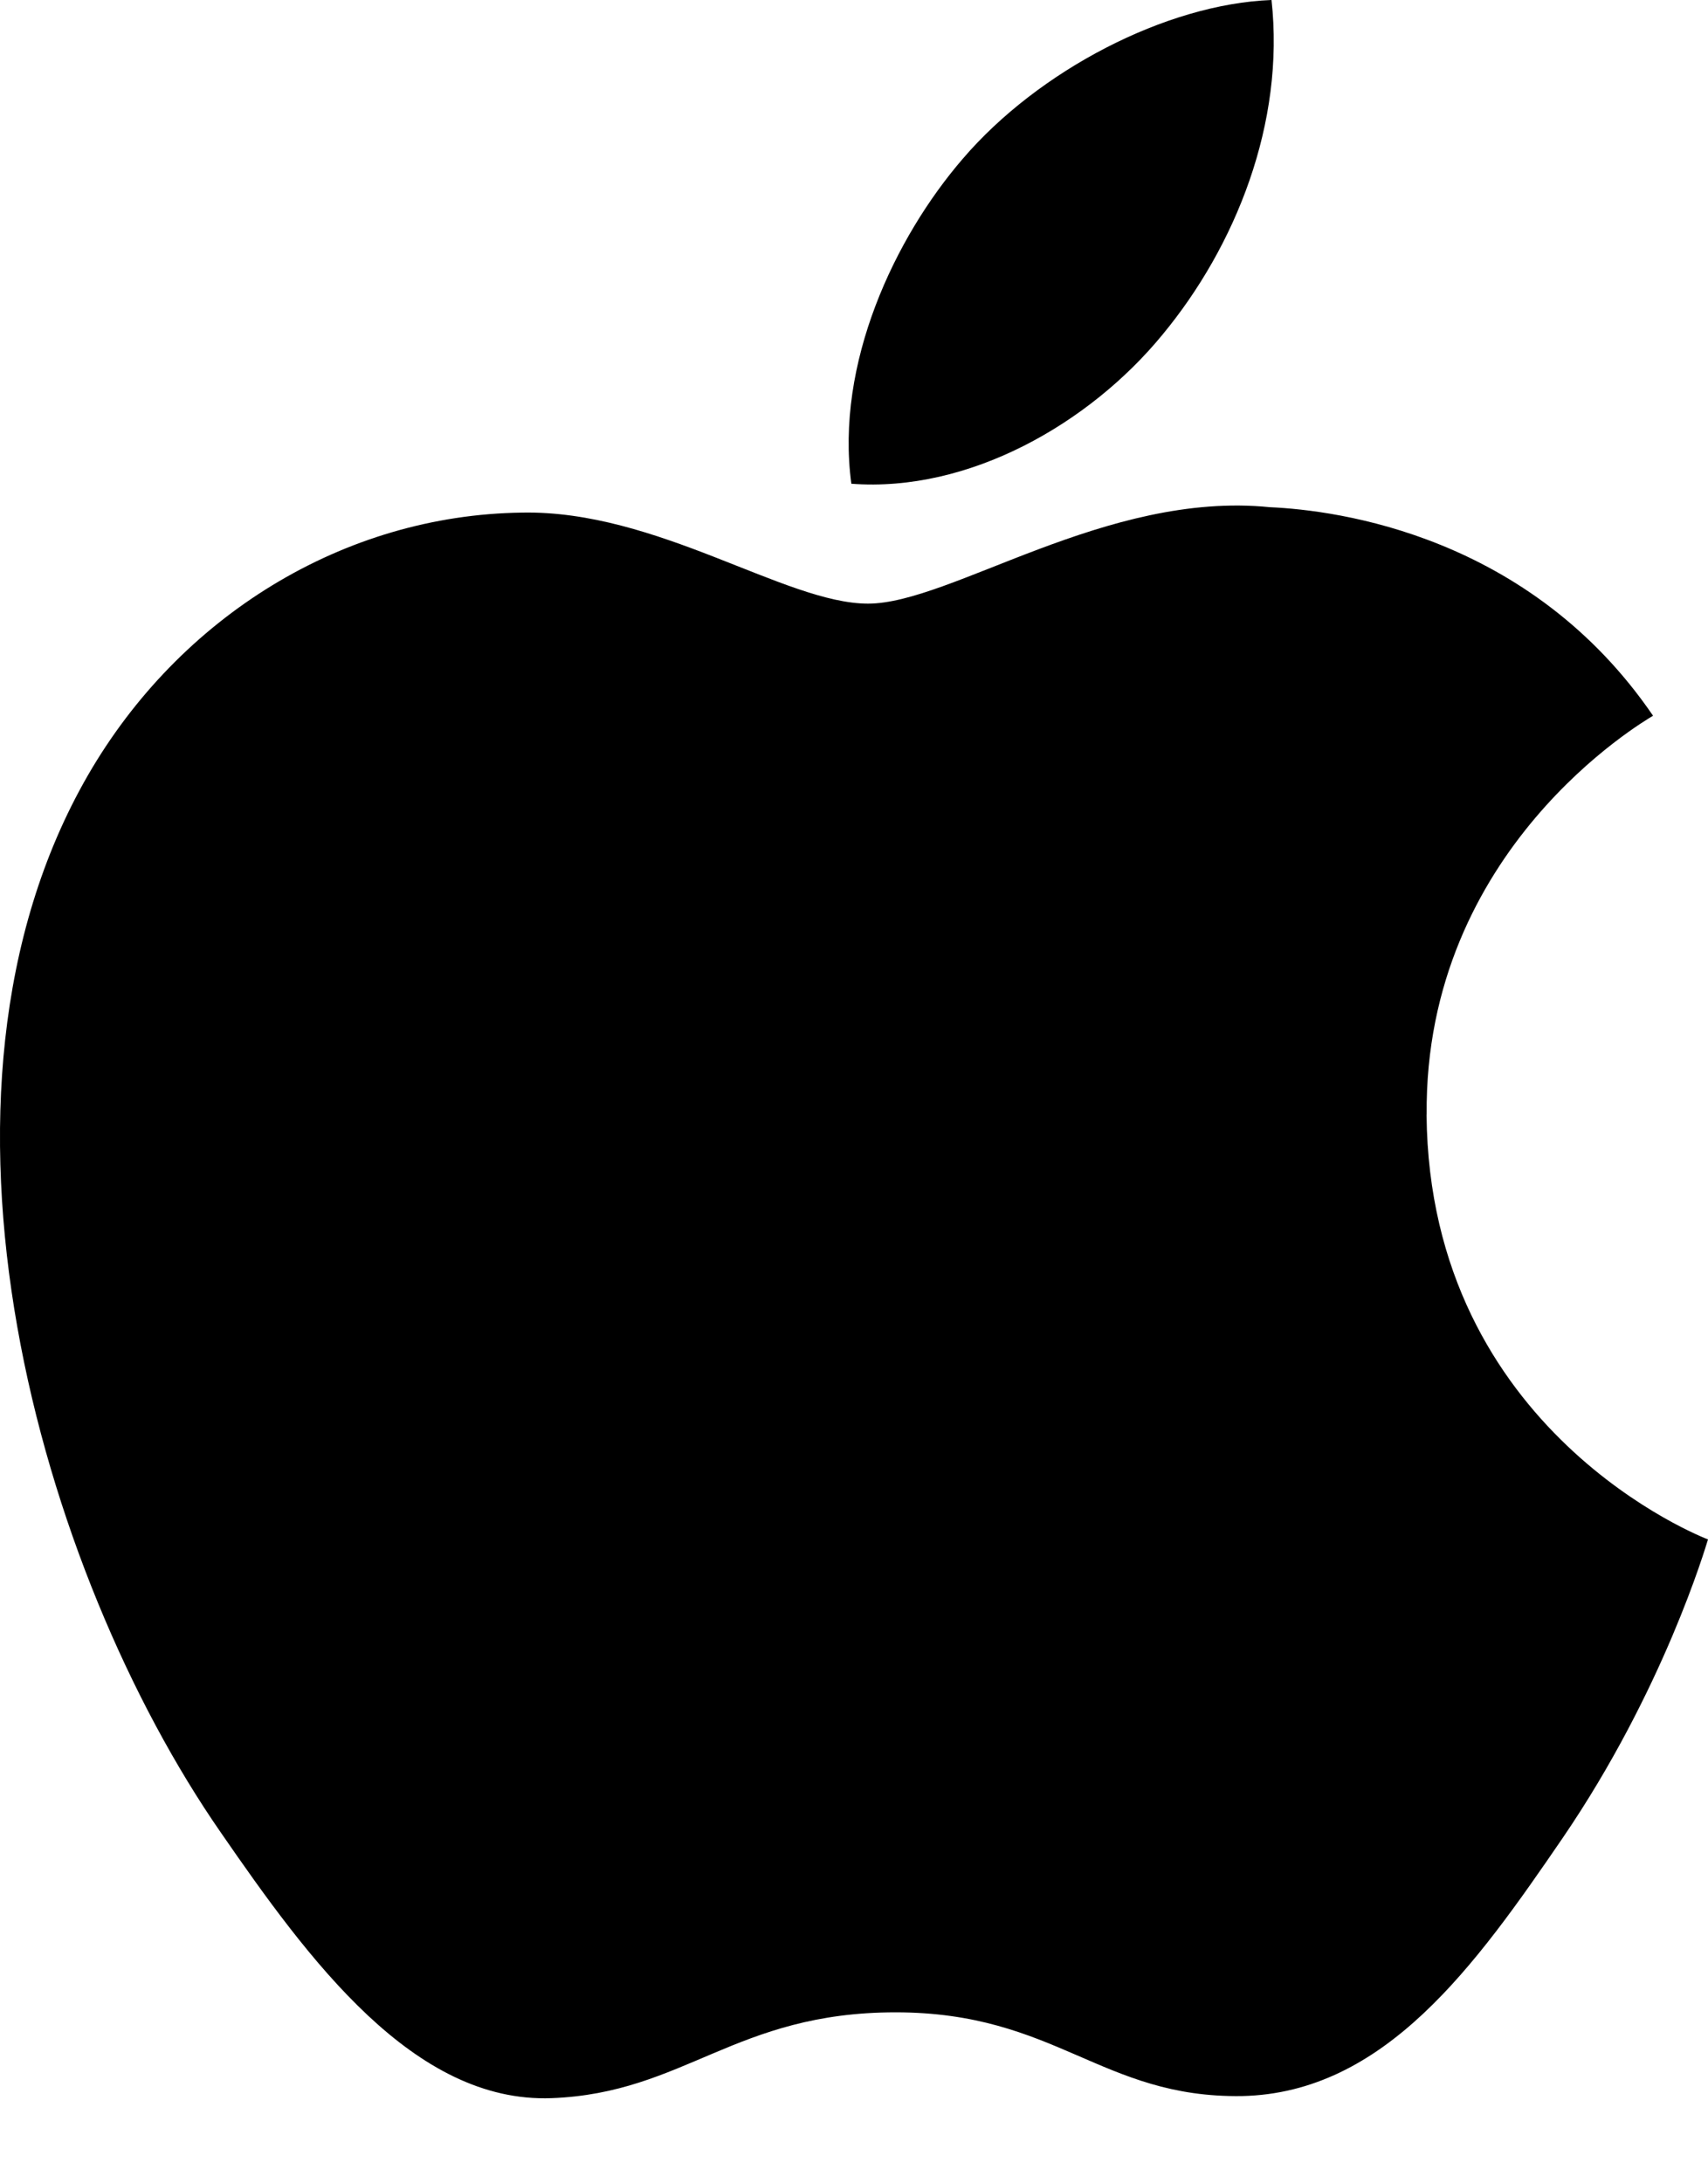 <svg width="18" height="23" viewBox="0 0 18 23" fill="none" xmlns="http://www.w3.org/2000/svg">
<path d="M15.035 11.742C15.01 8.945 17.319 7.602 17.421 7.54C16.123 5.64 14.1 5.375 13.382 5.343C11.659 5.169 10.02 6.359 9.148 6.359C8.277 6.359 6.926 5.372 5.501 5.4C3.621 5.425 1.894 6.492 0.926 8.168C-1.024 11.55 0.425 16.564 2.328 19.306C3.255 20.649 4.361 22.158 5.814 22.103C7.216 22.049 7.746 21.199 9.438 21.199C11.131 21.199 11.606 22.103 13.088 22.081C14.594 22.049 15.549 20.706 16.468 19.363C17.532 17.805 17.975 16.296 18 16.217C17.967 16.205 15.063 15.09 15.034 11.742H15.035Z" fill="black"/>
<path d="M12.249 3.528C13.023 2.594 13.543 1.294 13.4 0C12.289 0.042 10.942 0.743 10.146 1.673C9.43 2.503 8.801 3.83 8.972 5.096C10.21 5.19 11.48 4.464 12.249 3.528Z" fill="black"/>
</svg>
